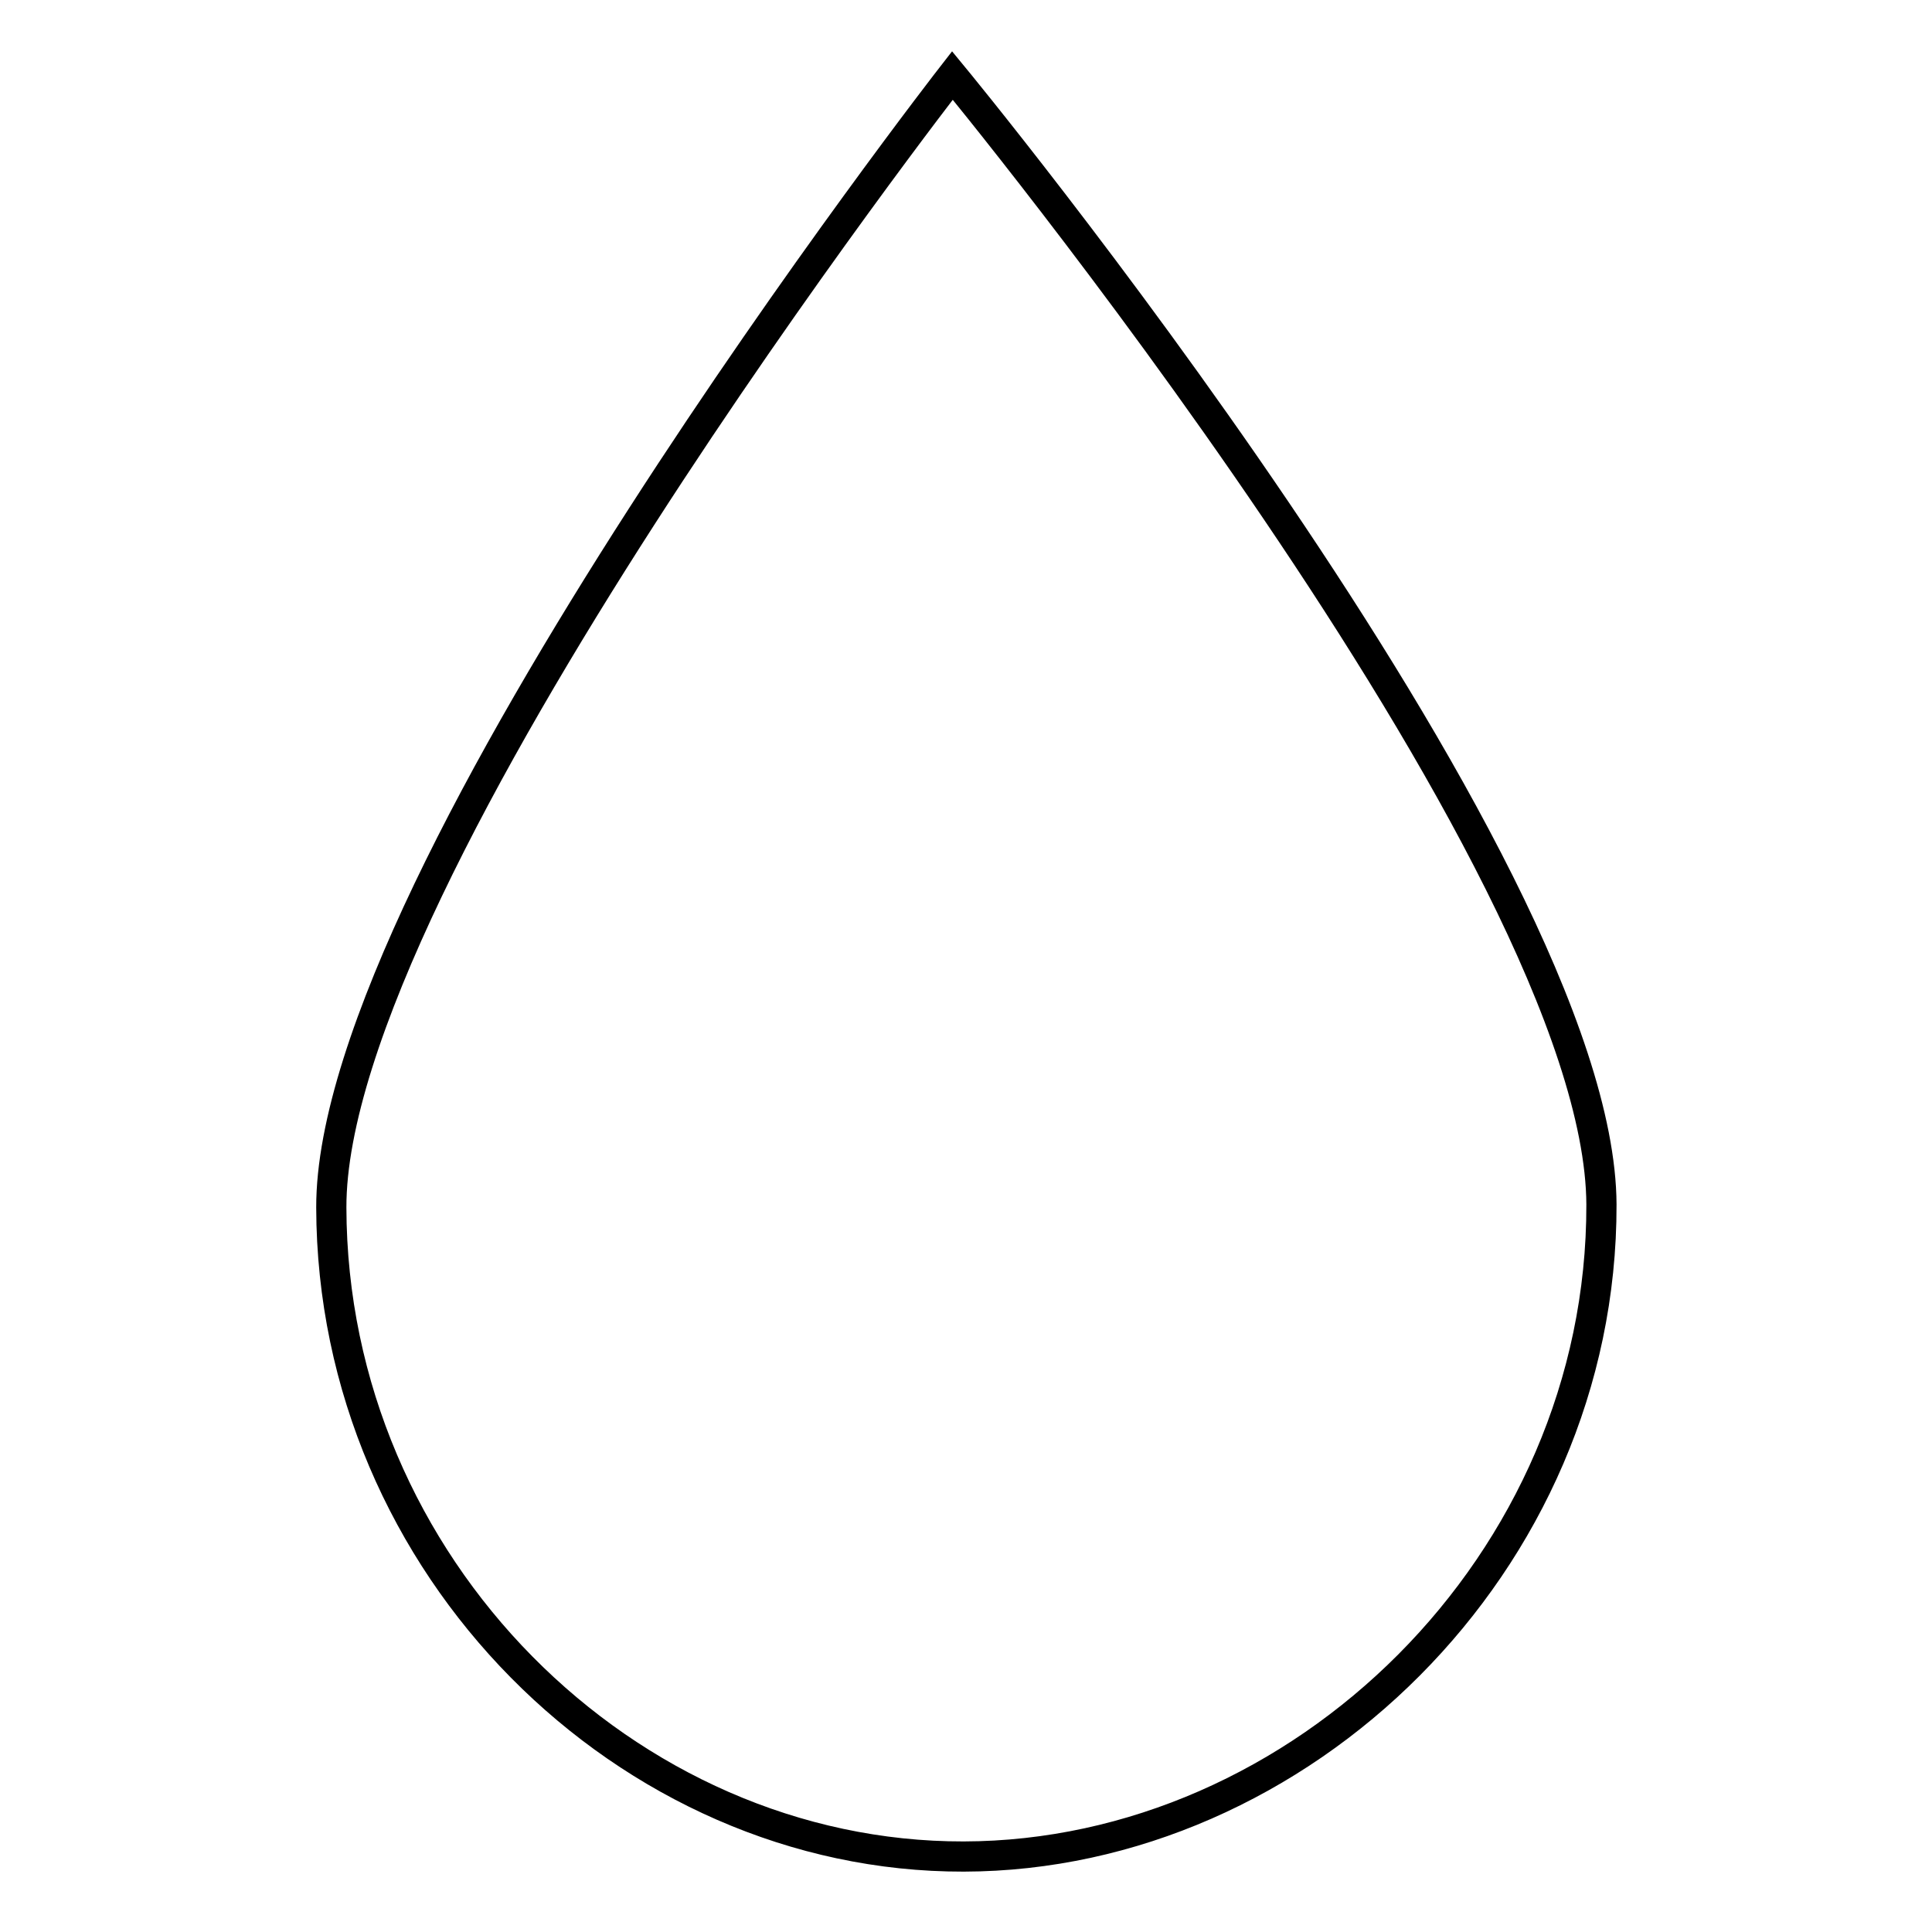 <?xml version="1.0" encoding="utf-8"?>
<!-- Svg Vector Icons : http://www.onlinewebfonts.com/icon -->
<!DOCTYPE svg PUBLIC "-//W3C//DTD SVG 1.1//EN" "http://www.w3.org/Graphics/SVG/1.1/DTD/svg11.dtd">
<svg version="1.1" xmlns="http://www.w3.org/2000/svg" xmlns:xlink="http://www.w3.org/1999/xlink" x="0px" y="0px" viewBox="0 0 256 256" enable-background="new 0 0 256 256" xml:space="preserve">
<g> <path stroke-width="4" fill-opacity="0" stroke="#000000"  d="M126.2,10c0,0-82.4,105.9-82.3,150c0.1,47.6,39.2,86.1,83.8,86c44.6-0.1,84.6-38.8,84.5-86.4 C212,114,126.2,10,126.2,10z"/></g>
</svg>